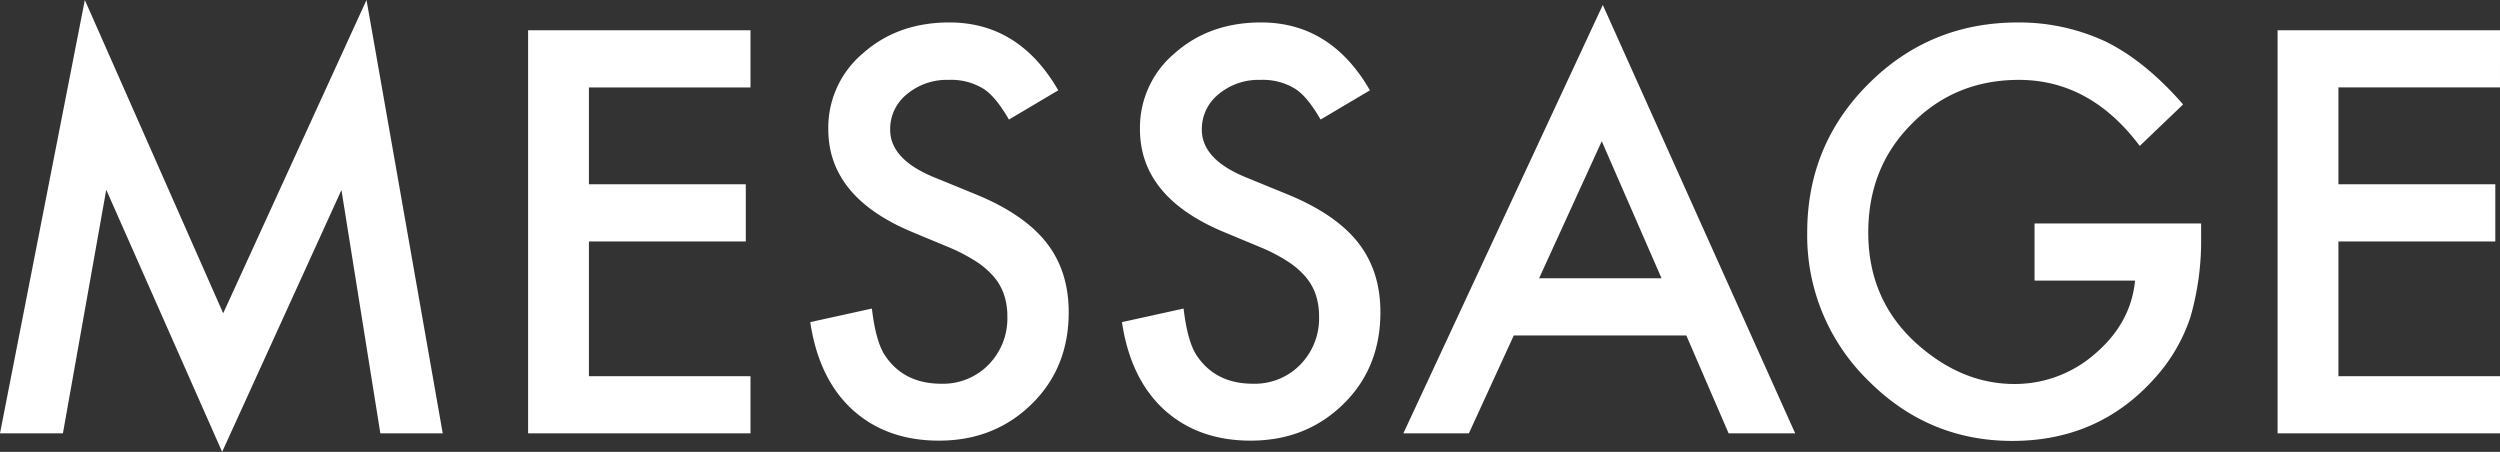 <svg xmlns="http://www.w3.org/2000/svg" width="659.354" height="119.175" viewBox="0 0 659.354 119.175">
  <rect x="0" y="0" width="659.354" height="119.175" fill="#333333" stroke="none"/>
  <g id="message" transform="translate(-34.019 -301.713)">
    <path id="パス_1793" data-name="パス 1793" d="M9.019,0,31.395-114.287,67.884-31.67l37.8-82.617L125.785,0H109.33L99.072-64.166,67.608,4.888,37.04-64.235,25.611,0ZM206.956-91.223H164.339v25.542h41.377V-50.6H164.339v35.525h42.617V0H148.3V-106.3h58.658Zm81.171.757-13.012,7.711q-3.649-6.334-6.954-8.262a16.222,16.222,0,0,0-8.881-2.2A16.4,16.4,0,0,0,248.2-89.433a11.738,11.738,0,0,0-4.406,9.363q0,7.78,11.566,12.53l10.6,4.337Q278.9-57.97,284.892-50.431t5.99,18.486q0,14.665-9.776,24.234-9.845,9.639-24.441,9.639-13.838,0-22.857-8.193-8.881-8.193-11.084-23.064l16.248-3.58q1.1,9.363,3.855,12.943,4.957,6.885,14.458,6.885a16.777,16.777,0,0,0,12.461-5.026A17.387,17.387,0,0,0,274.7-30.844a17.874,17.874,0,0,0-.861-5.68,14.412,14.412,0,0,0-2.685-4.75,21.461,21.461,0,0,0-4.716-4.062,45.433,45.433,0,0,0-6.885-3.615L249.3-53.219q-21.825-9.226-21.825-26.988a25.6,25.6,0,0,1,9.157-20.035q9.157-8.124,22.789-8.124Q277.8-108.366,288.127-90.466Zm82.2,0-13.012,7.711q-3.649-6.334-6.954-8.262a16.222,16.222,0,0,0-8.881-2.2A16.4,16.4,0,0,0,330.4-89.433a11.738,11.738,0,0,0-4.406,9.363q0,7.78,11.566,12.53l10.6,4.337Q361.106-57.97,367.1-50.431t5.99,18.486q0,14.665-9.776,24.234-9.845,9.639-24.441,9.639-13.838,0-22.857-8.193-8.881-8.193-11.084-23.064l16.248-3.58q1.1,9.363,3.855,12.943,4.957,6.885,14.458,6.885a16.777,16.777,0,0,0,12.461-5.026,17.387,17.387,0,0,0,4.957-12.737,17.874,17.874,0,0,0-.861-5.68,14.412,14.412,0,0,0-2.685-4.75,21.461,21.461,0,0,0-4.716-4.062,45.433,45.433,0,0,0-6.885-3.615L331.5-53.219q-21.825-9.226-21.825-26.988a25.6,25.6,0,0,1,9.157-20.035q9.157-8.124,22.789-8.124Q360-108.366,370.332-90.466Zm83.443,64.648H408.267L396.425,0H379.144l52.6-112.979L482.484,0H464.928ZM447.234-40.9,431.468-77.041,414.945-40.9Zm98.383-14.458h43.925v3.511a72.553,72.553,0,0,1-2.823,21.205,45.07,45.07,0,0,1-9.294,15.973Q562.623,2,539.766,2q-22.307,0-38.21-16.11a53.419,53.419,0,0,1-15.9-38.83q0-23.133,16.179-39.243,16.179-16.179,39.381-16.179a53.892,53.892,0,0,1,23.271,5.095q10.327,5.095,20.31,16.523L573.363-75.8Q560.282-93.22,541.487-93.22q-16.868,0-28.3,11.635-11.429,11.429-11.429,28.641,0,17.763,12.737,29.26,11.911,10.671,25.818,10.671A32.054,32.054,0,0,0,561.59-21q9.432-8.055,10.534-19.277H545.618Zm122.755-35.87H625.756v25.542h41.377V-50.6H625.756v35.525h42.617V0H609.715V-106.3h58.658Z" transform="translate(25 416)" fill="#fff"/>
  </g>
</svg>
